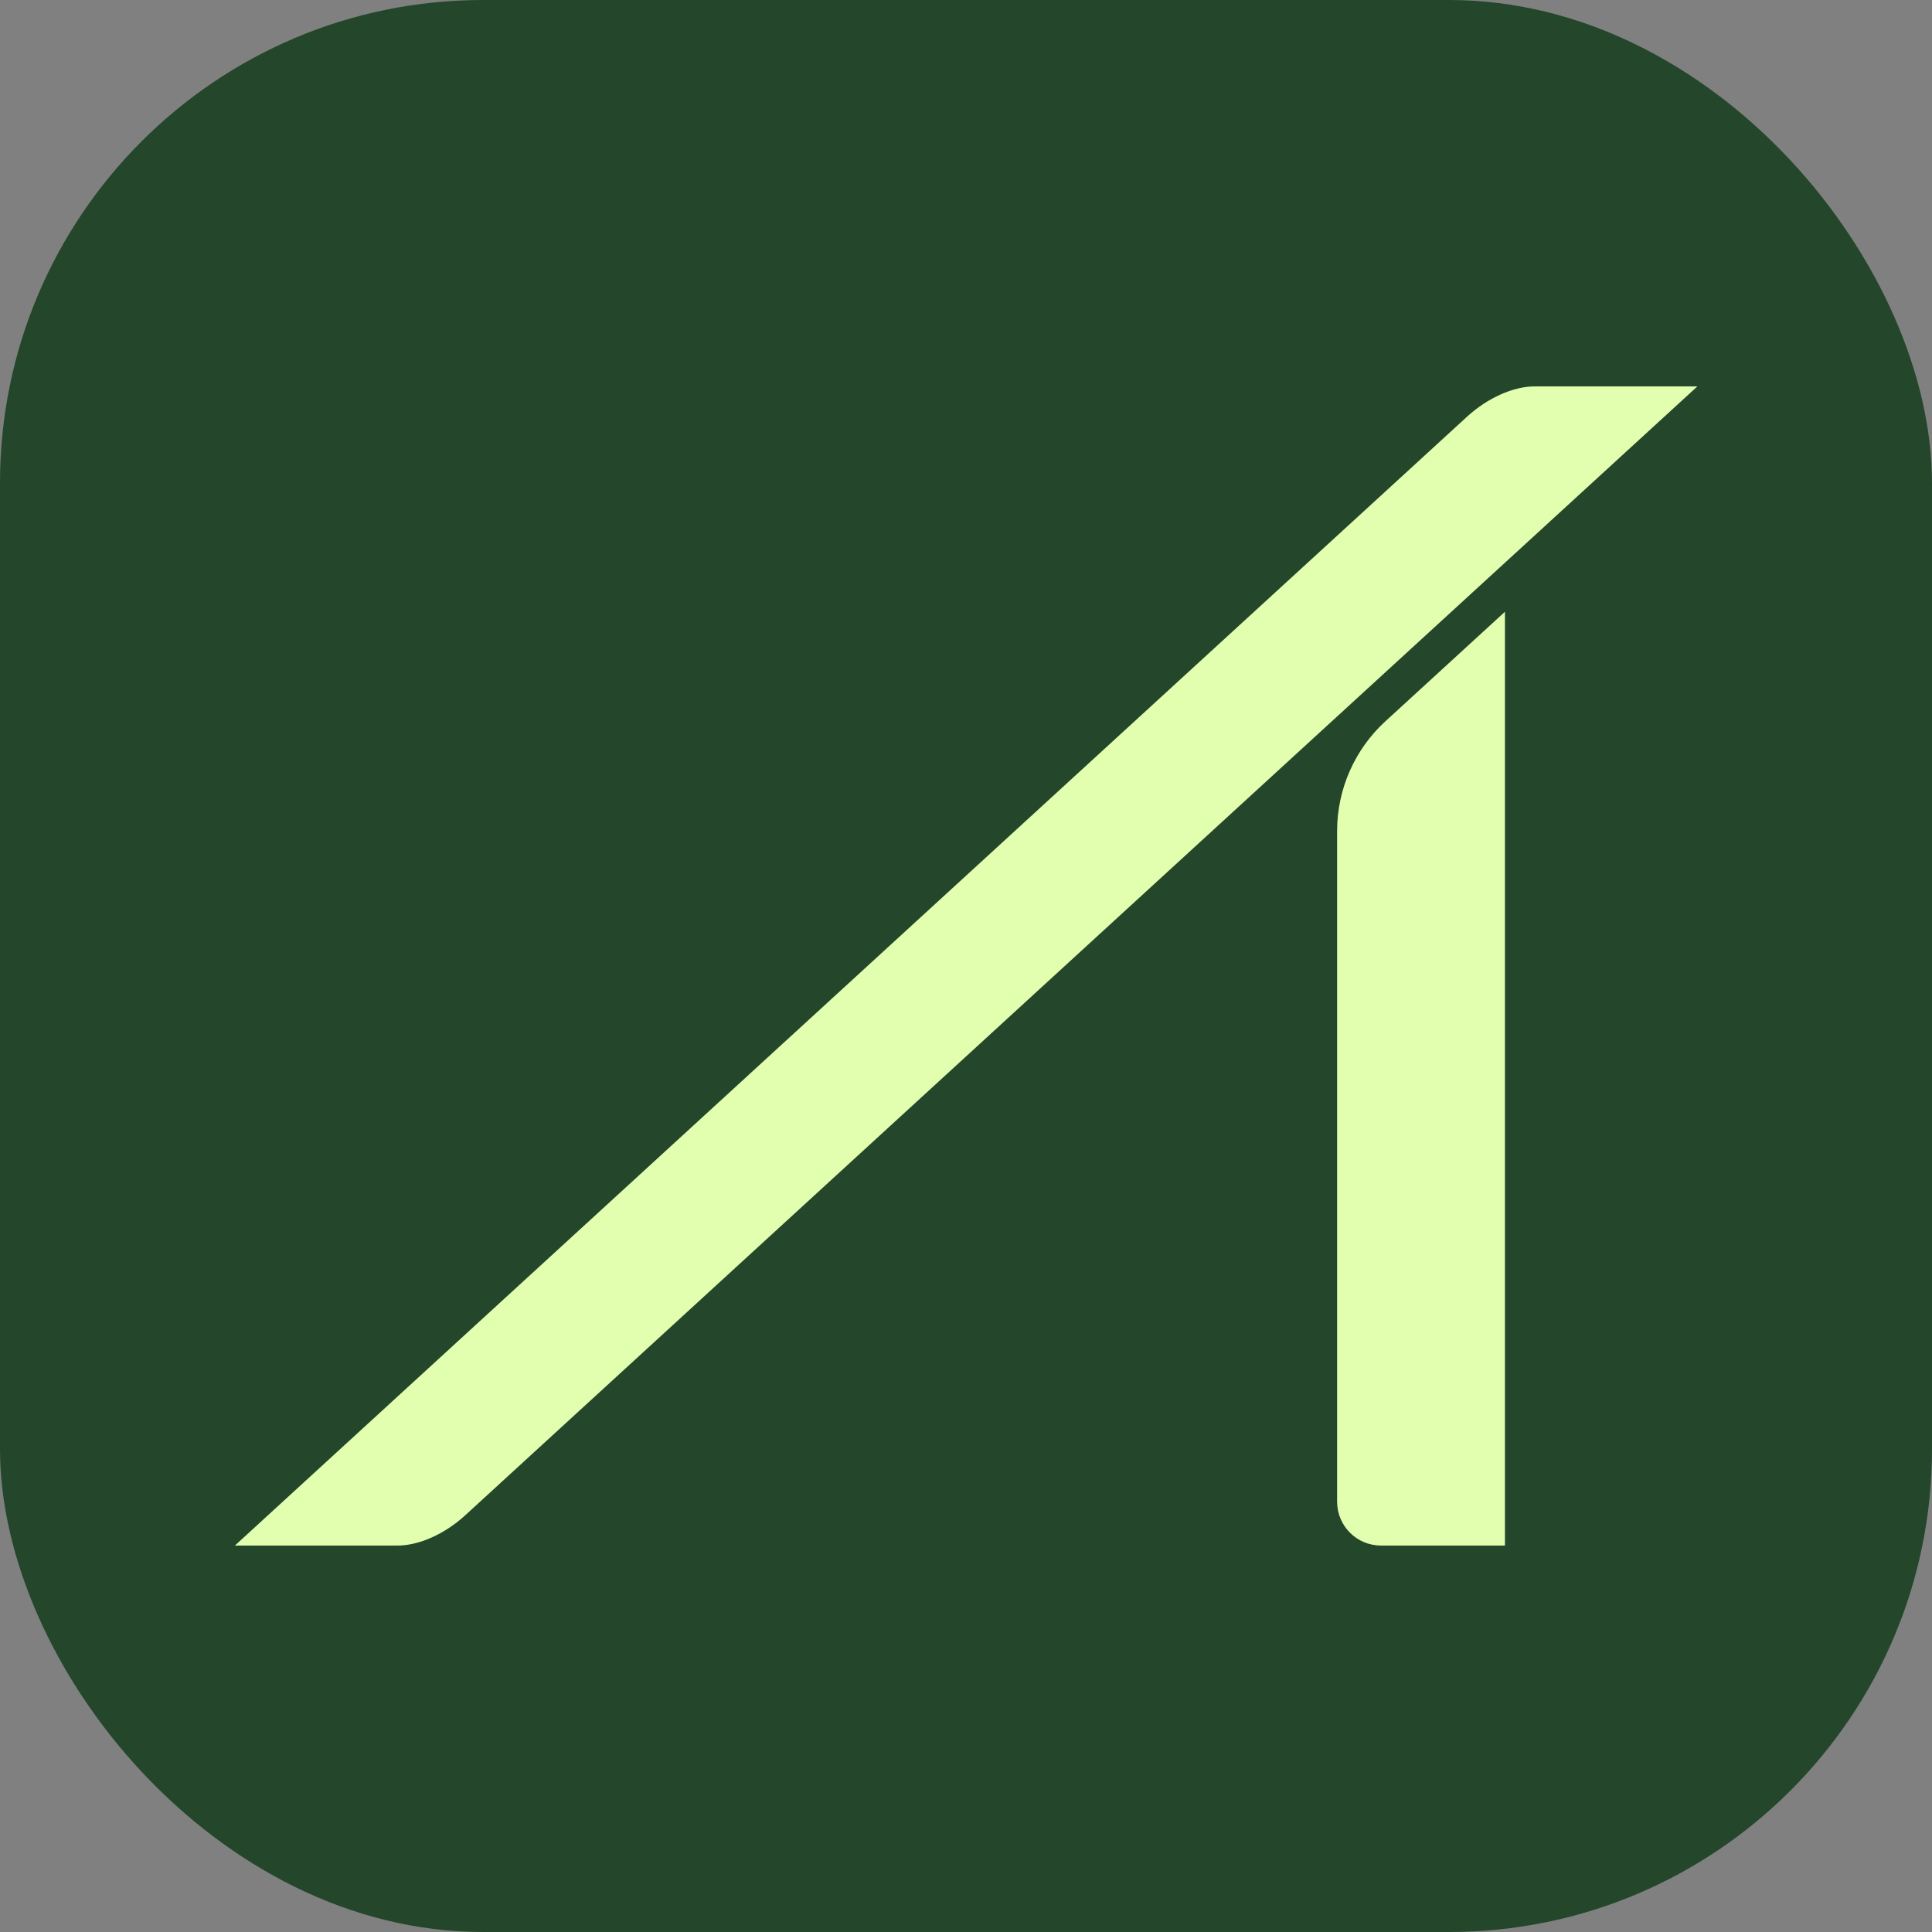 <svg width="160" height="160" viewBox="0 0 160 160" fill="none" xmlns="http://www.w3.org/2000/svg">
<rect x="0" y="0" width="160" height="160" fill="#808080" stroke="none"/>
<g clip-path="url(#clip0_351_15936)">
<rect width="160" height="160" rx="40" fill="#24462B"/>
<path d="M32.934 127.996H19.453L121.522 34.483C123.203 32.951 125.329 32 127.09 32H140.57L38.501 125.514C36.82 127.045 34.694 127.996 32.934 127.996Z" fill="#E1FFAE"/>
<path d="M124.642 127.995H114.365C112.358 127.995 110.734 126.371 110.734 124.36V68.814C110.734 65.368 112.182 62.072 114.726 59.739L124.633 50.664V127.986L124.646 127.999L124.642 127.995Z" fill="#E1FFAE"/>
</g>
<defs>
<clipPath id="clip0_351_15936">
<rect width="160" height="160" fill="white"/>
</clipPath>
</defs>
</svg>
